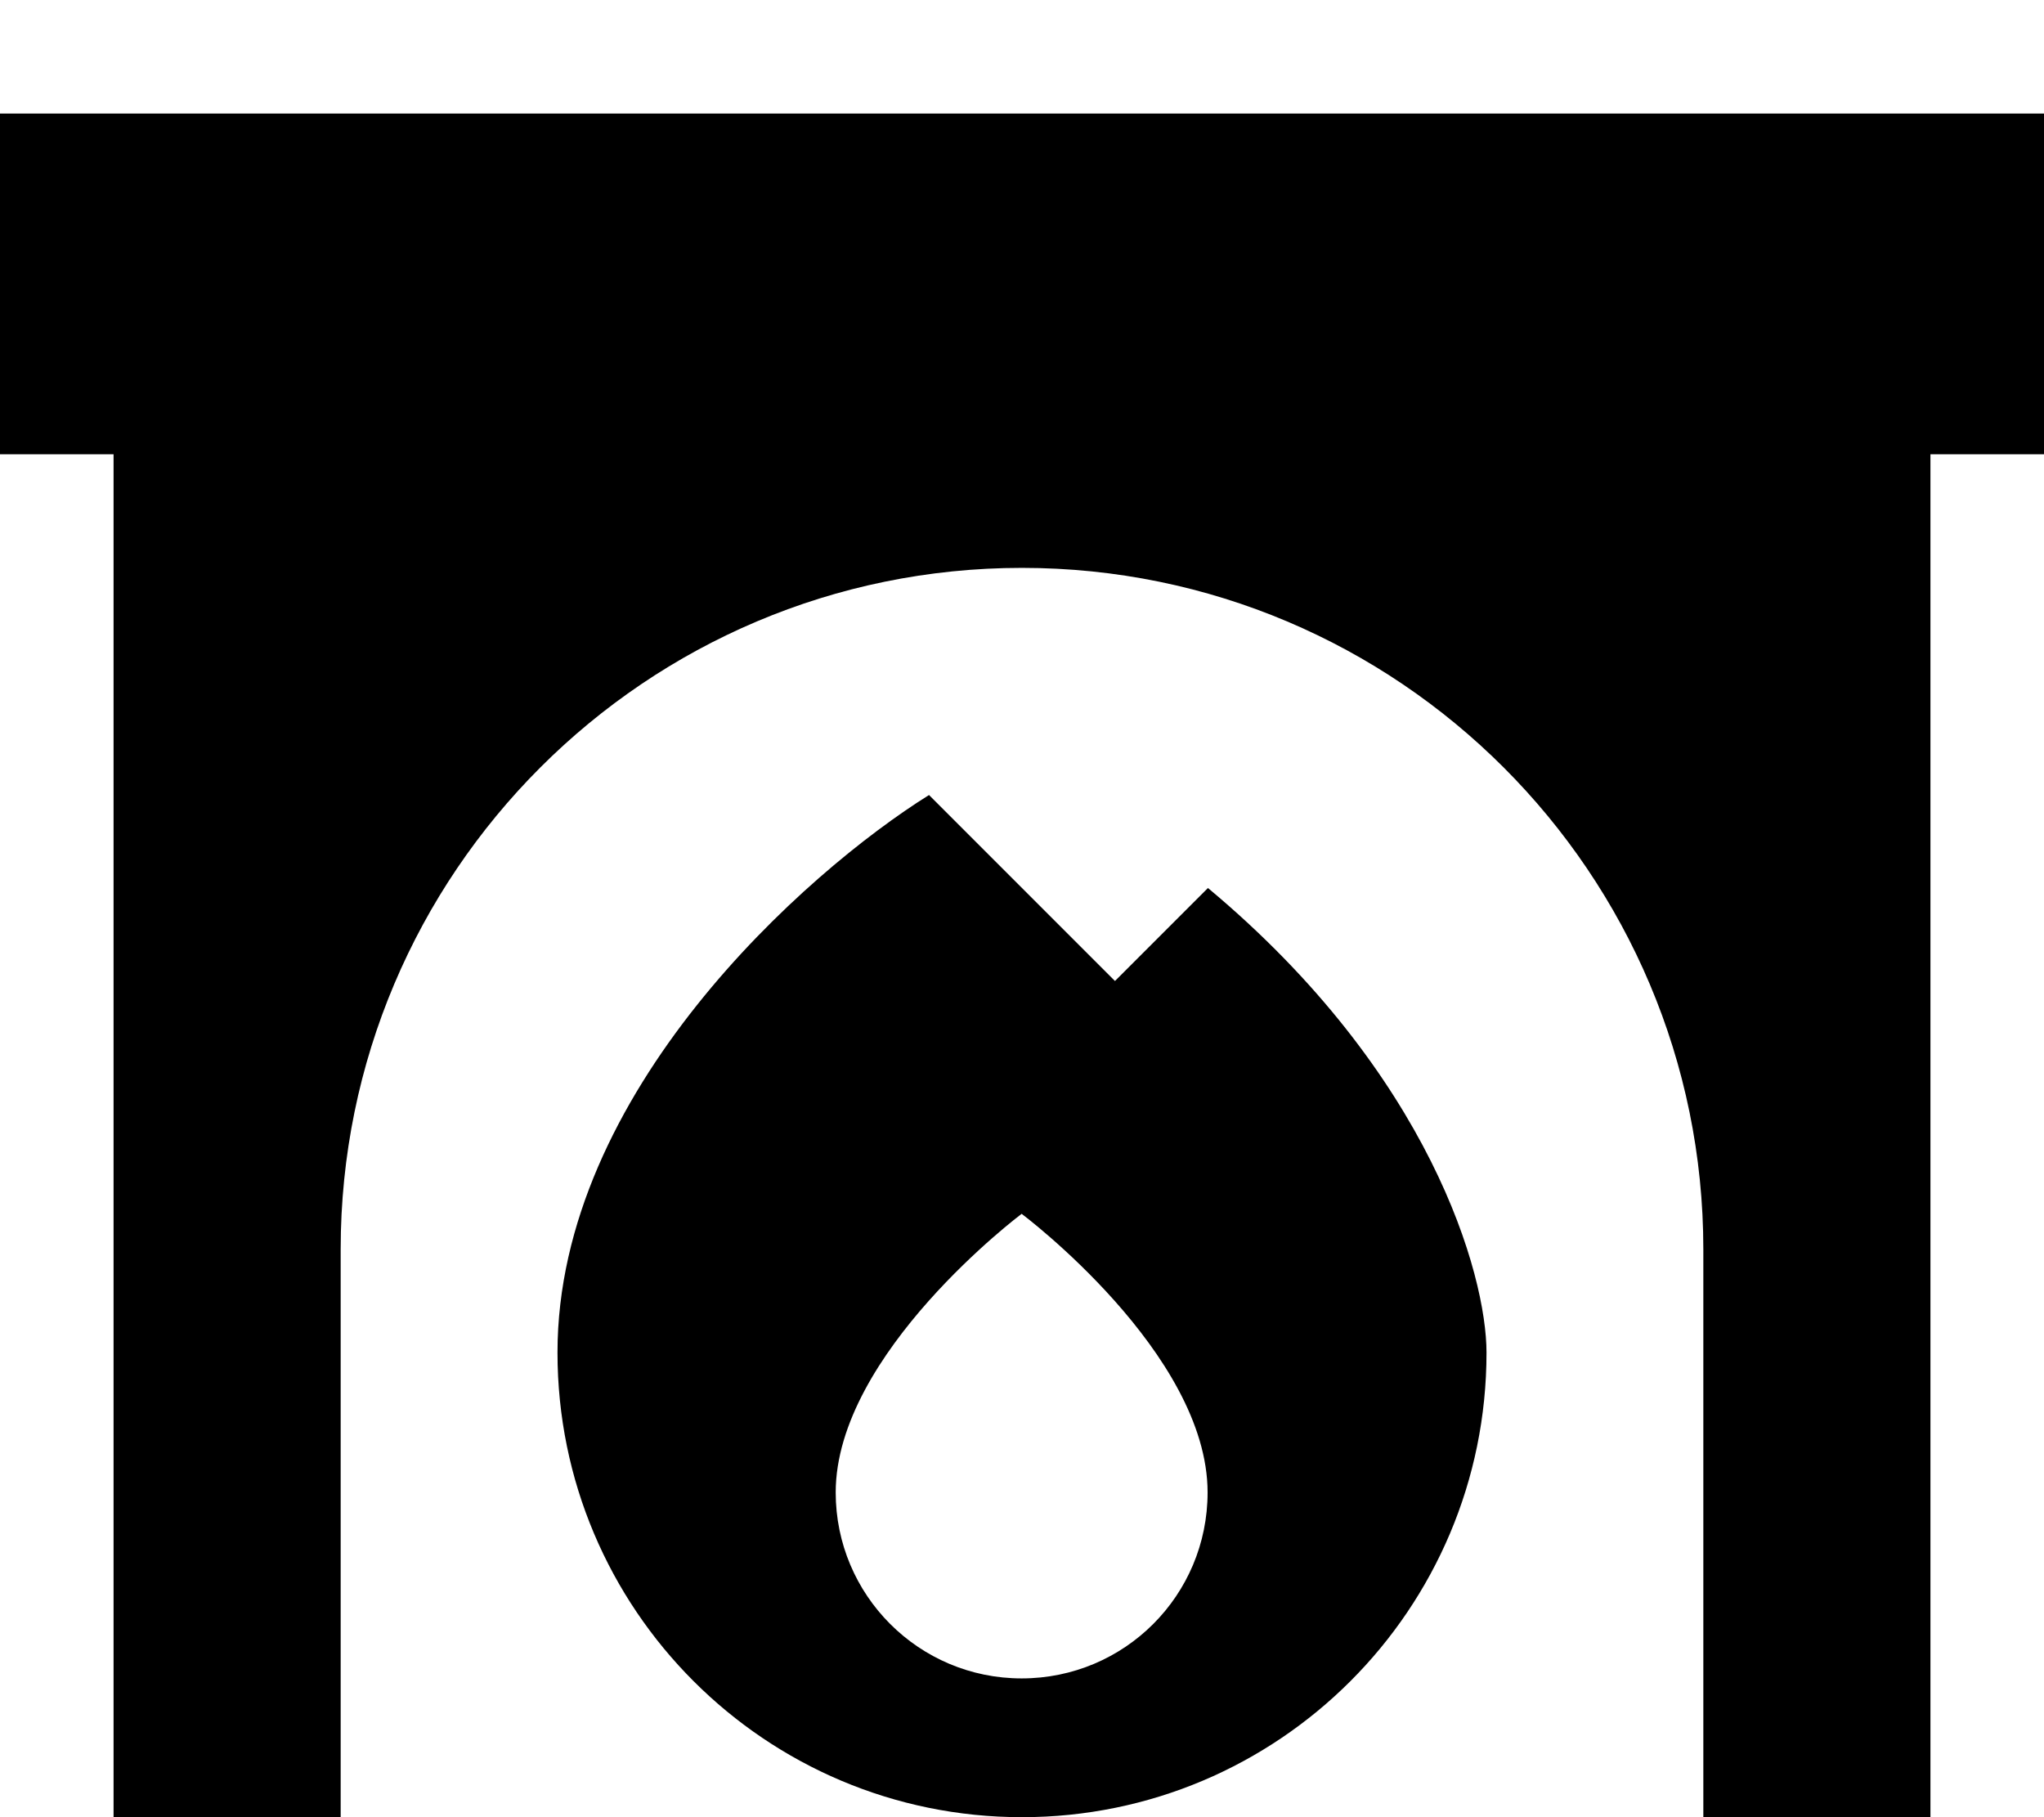 <svg xmlns="http://www.w3.org/2000/svg" viewBox="0 0 576 512"><!--! Font Awesome Pro 7.0.0 by @fontawesome - https://fontawesome.com License - https://fontawesome.com/license (Commercial License) Copyright 2025 Fonticons, Inc. --><path fill="currentColor" d="M0 32l576 0 0 96-32 0 0 384-64 0 0-160c0-106-86-192-192-192S96 246 96 352l0 160-64 0 0-384-32 0 0-96zM261.8 224l52.4 52.4 26.2-26.2c62.8 52.4 78.5 109.1 78.5 130.9 0 72.3-58.6 130.9-130.9 130.9S157.1 453.4 157.1 381.1c0-73.3 69.8-135.3 104.7-157.1zm78.5 196.5c0-39.3-52.4-78.5-52.4-78.5s-52.4 39.3-52.4 78.5c0 28.9 23.4 52.4 52.4 52.4s52.4-23.4 52.4-52.4z"/></svg>